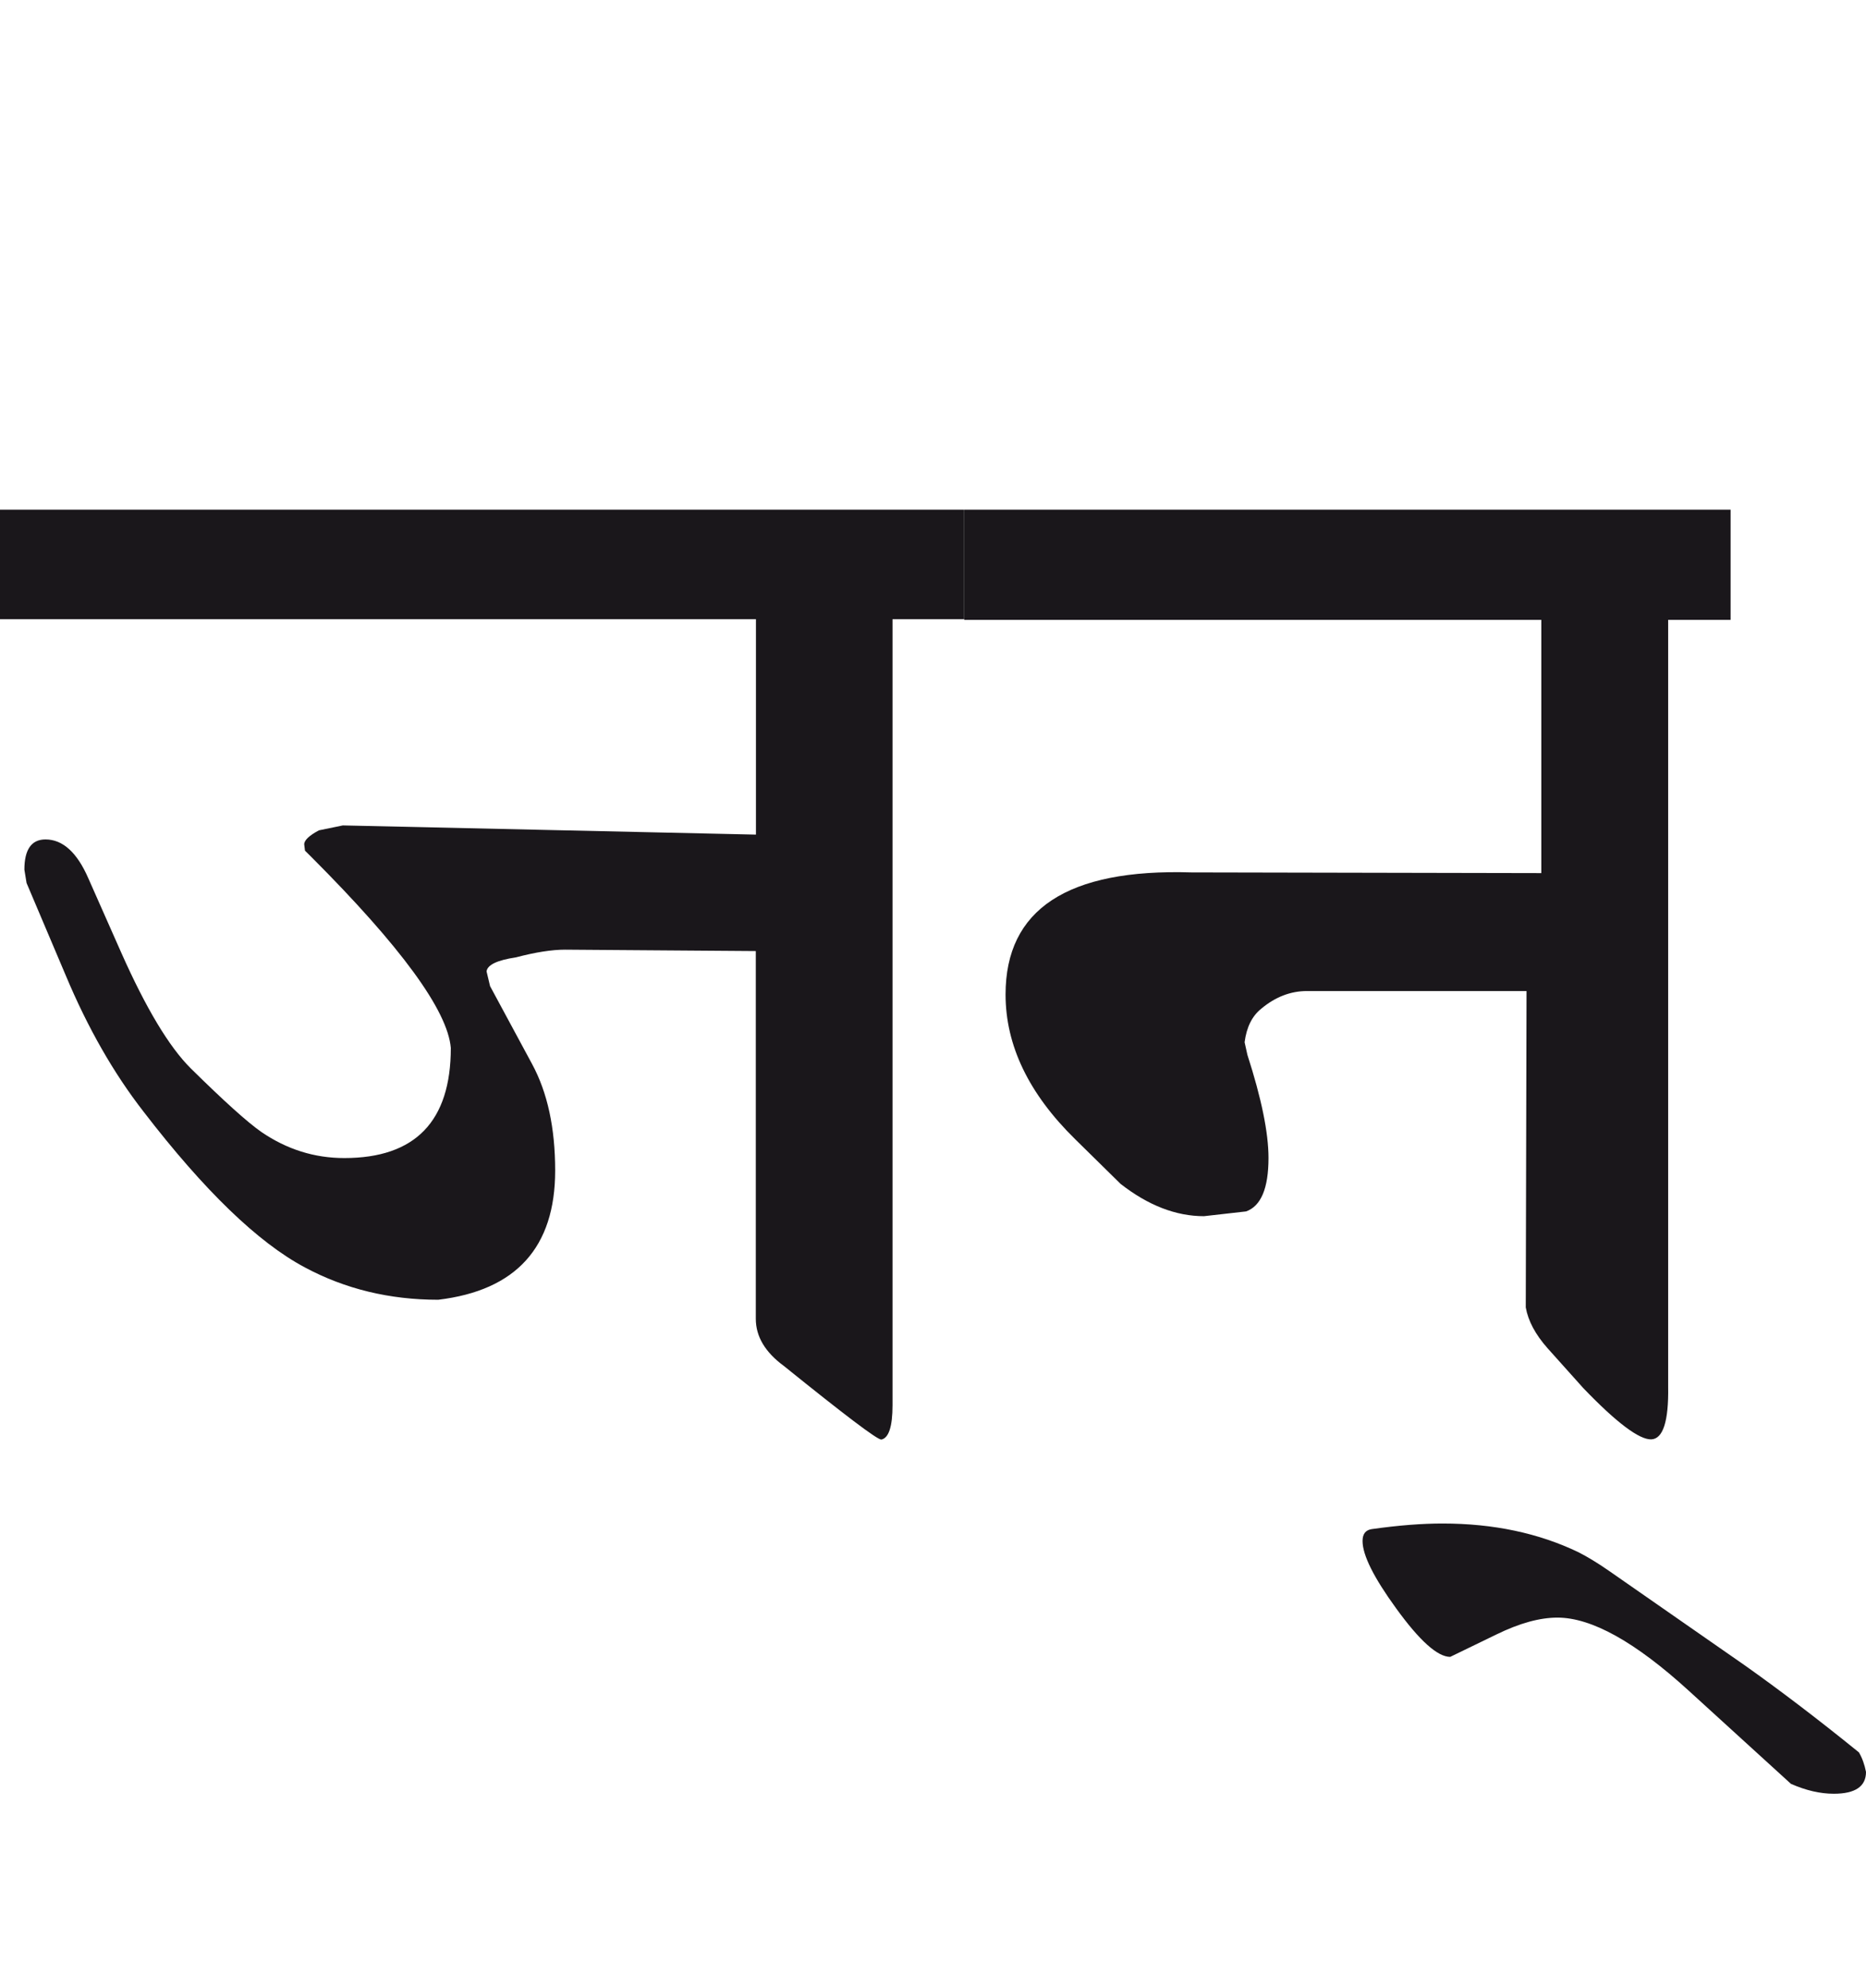 <?xml version="1.0" encoding="utf-8"?>
<!-- Generator: Adobe Illustrator 15.0.2, SVG Export Plug-In . SVG Version: 6.00 Build 0)  -->
<!DOCTYPE svg PUBLIC "-//W3C//DTD SVG 1.1//EN" "http://www.w3.org/Graphics/SVG/1.1/DTD/svg11.dtd">
<svg version="1.1" id="Ebene_1" xmlns="http://www.w3.org/2000/svg" xmlns:xlink="http://www.w3.org/1999/xlink" x="0px" y="0px"
	 width="26.627px" height="28.35px" viewBox="0 0 26.627 28.35" enable-background="new 0 0 26.627 28.35" xml:space="preserve">
<path fill="#1A171B" d="M24.896,23.75l-1.941-1.35c-0.166-0.115-0.31-0.201-0.43-0.262c-0.568-0.273-1.214-0.41-1.941-0.41
	c-0.288,0-0.624,0.025-1.011,0.08c-0.088,0.014-0.13,0.07-0.13,0.17c0,0.201,0.16,0.521,0.48,0.961
	c0.334,0.461,0.59,0.691,0.771,0.691l0.66-0.32c0.328-0.16,0.616-0.24,0.87-0.24c0.488,0,1.111,0.348,1.872,1.041l1.46,1.33
	c0.215,0.094,0.417,0.141,0.611,0.141c0.308,0,0.46-0.105,0.46-0.311c-0.021-0.107-0.054-0.199-0.101-0.279
	C25.914,24.496,25.368,24.084,24.896,23.75 M24.695,7.269H13.759V8.84h8.235v3.612l-4.993-0.01
	c-1.769-0.054-2.652,0.527-2.652,1.741c0,0.727,0.331,1.414,0.991,2.062l0.65,0.639c0.393,0.307,0.79,0.461,1.19,0.461l0.601-0.068
	c0.213-0.076,0.32-0.33,0.32-0.762c0-0.361-0.101-0.852-0.301-1.471l-0.04-0.18c0.028-0.214,0.106-0.374,0.24-0.48
	c0.2-0.167,0.418-0.25,0.65-0.25h3.133l-0.011,4.512c0.034,0.193,0.138,0.387,0.311,0.582l0.511,0.57
	c0.473,0.492,0.798,0.736,0.97,0.73c0.167-0.008,0.248-0.258,0.24-0.752V8.84h0.891V7.269z M13.759,7.269H0v1.562h10.787v3.072
	l-5.895-0.131l-0.341,0.07c-0.139,0.074-0.21,0.141-0.21,0.2l0.011,0.09l0.091,0.09c1.28,1.281,1.944,2.189,1.99,2.723
	c0,1.047-0.507,1.571-1.52,1.571c-0.429,0-0.821-0.125-1.182-0.371c-0.2-0.139-0.537-0.443-1.011-0.91
	c-0.308-0.307-0.638-0.857-0.991-1.651l-0.47-1.061c-0.16-0.366-0.364-0.551-0.61-0.551c-0.201,0-0.301,0.145-0.301,0.431
	l0.031,0.19l0.56,1.32c0.313,0.747,0.684,1.395,1.11,1.942c0.867,1.127,1.635,1.867,2.302,2.221
	c0.573,0.307,1.208,0.461,1.902,0.461c1.112-0.133,1.669-0.748,1.669-1.842c0-0.607-0.109-1.113-0.33-1.521l-0.599-1.11l-0.05-0.21
	c0.012-0.093,0.151-0.16,0.419-0.2c0.281-0.074,0.515-0.11,0.701-0.11l2.722,0.02v5.244c0,0.254,0.134,0.477,0.399,0.672
	c0.867,0.699,1.331,1.051,1.392,1.051c0.106-0.021,0.16-0.186,0.16-0.49V8.831h1.021V7.269z"/>
<rect y="7.269" fill="none" width="26.627" height="18.313"/>
</svg>
